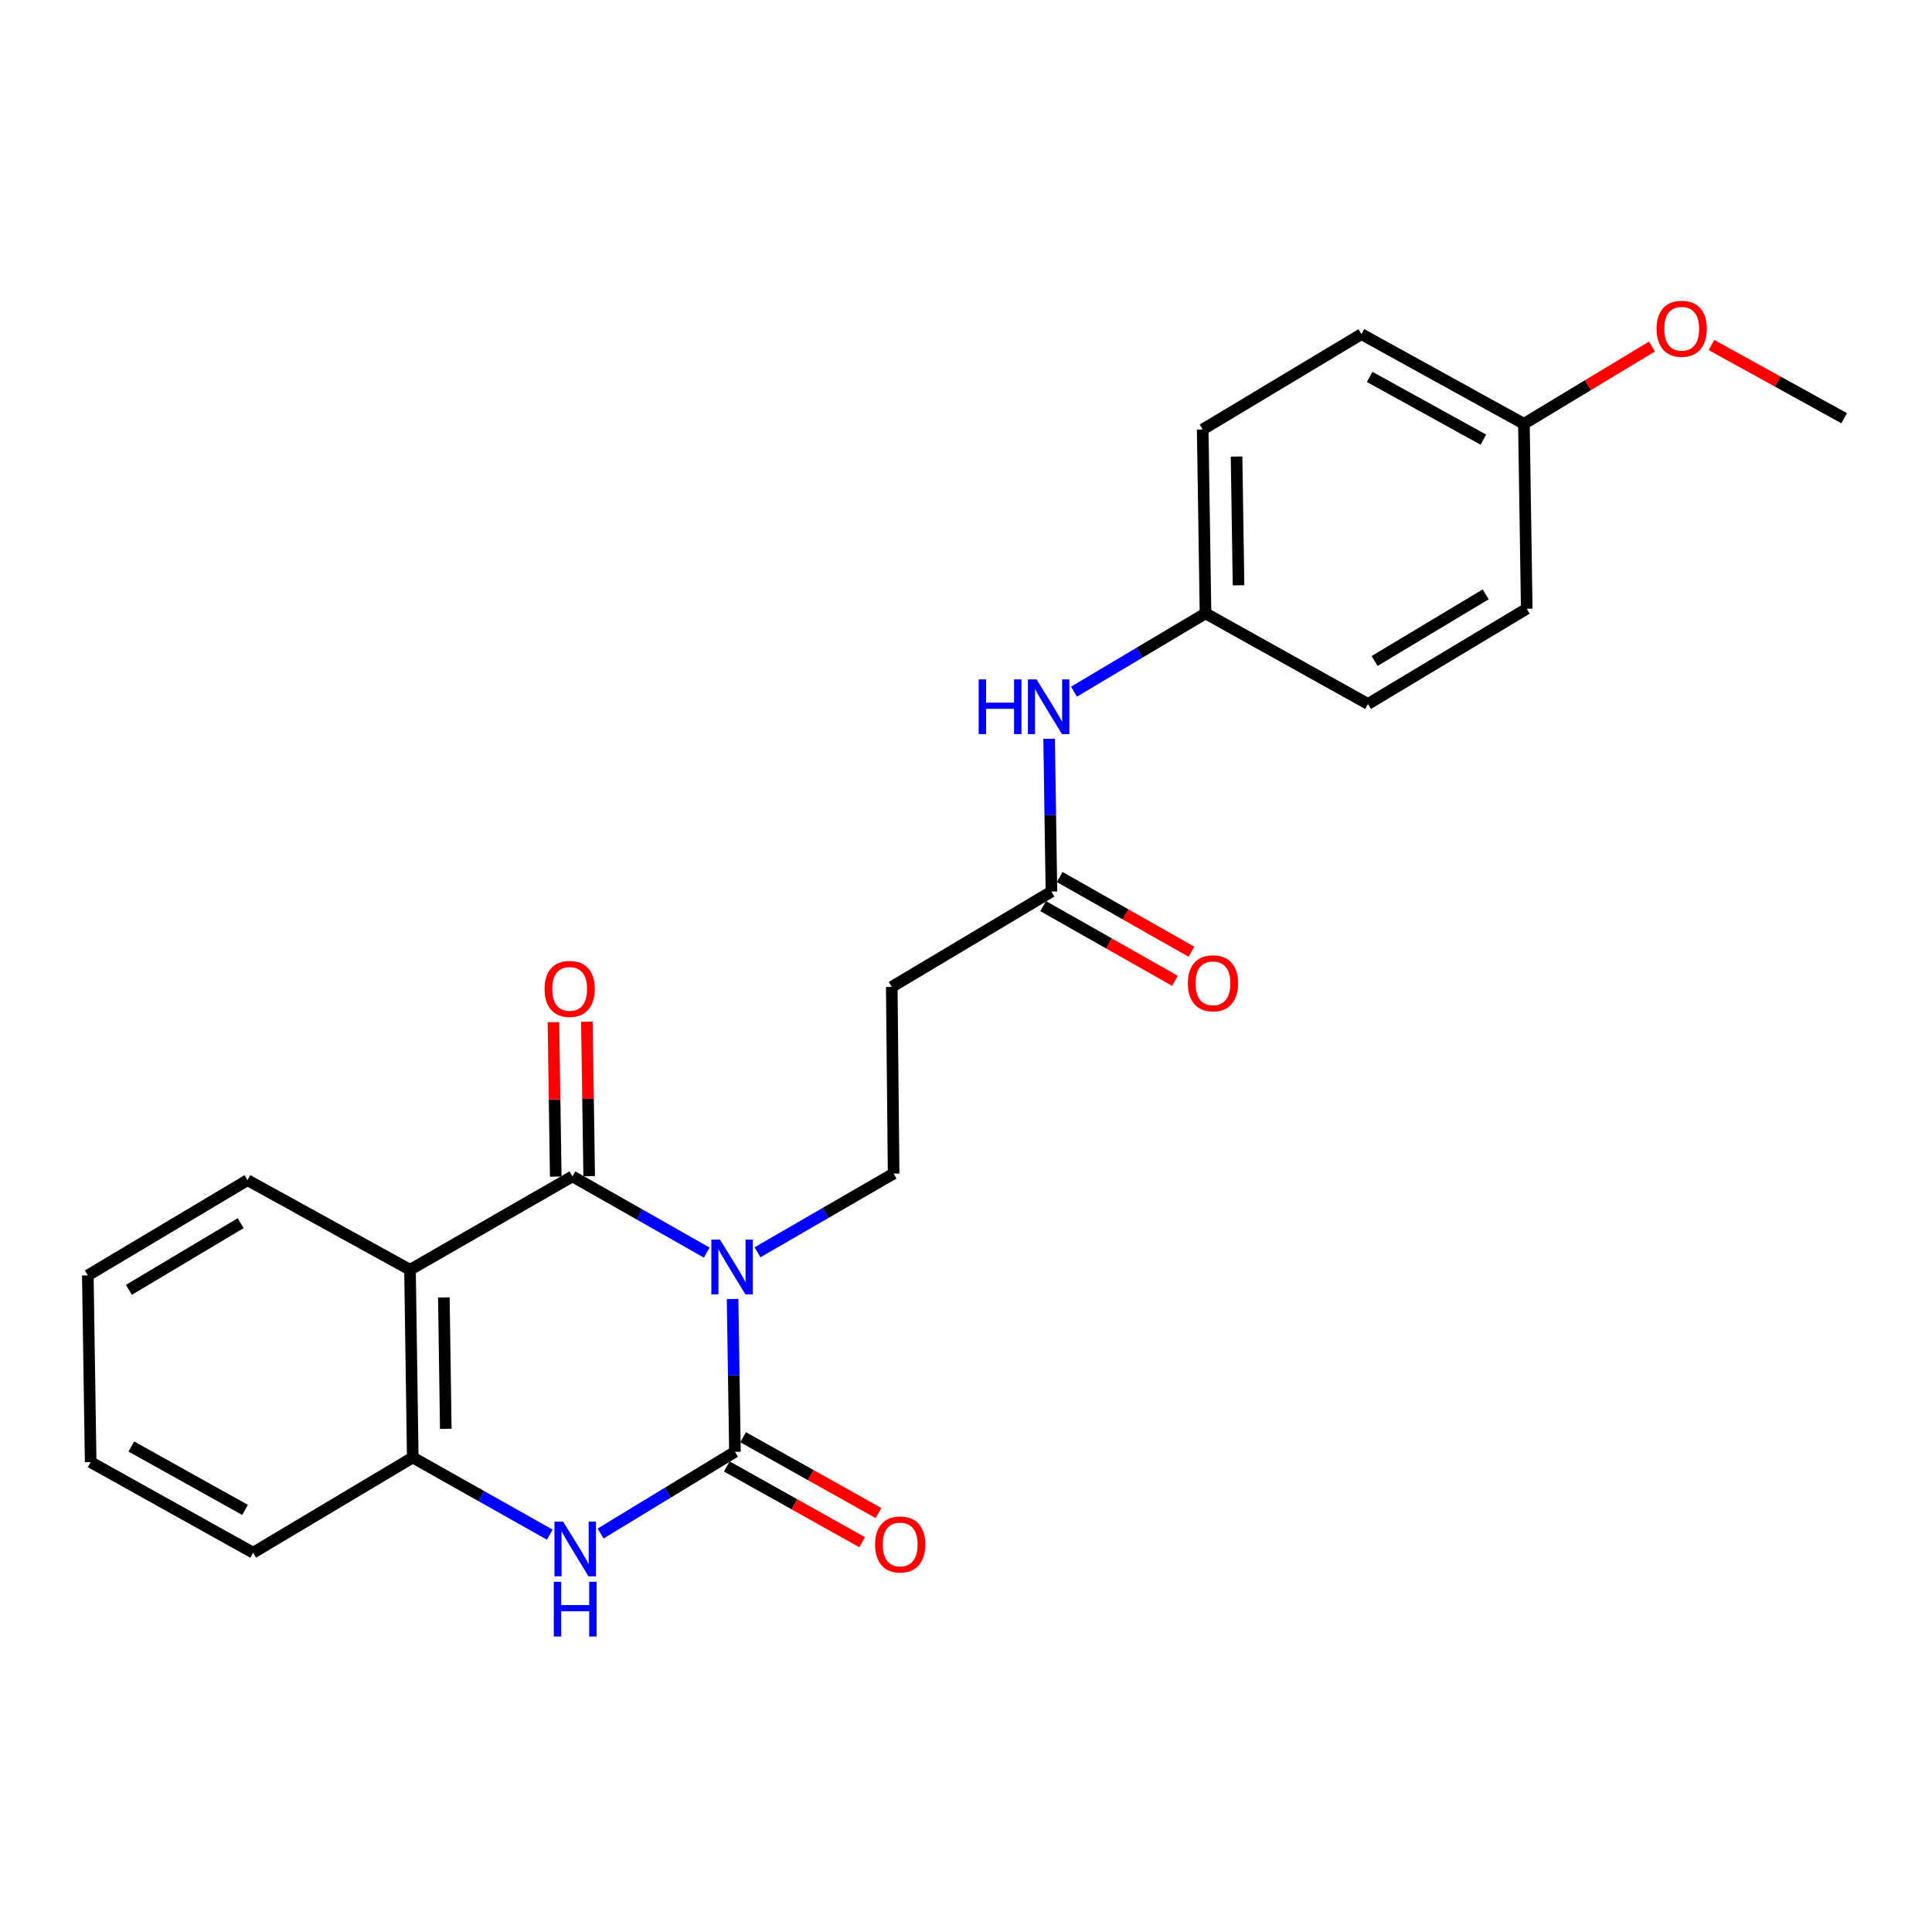 <?xml version='1.0' encoding='iso-8859-1'?>
<svg version='1.1' baseProfile='full'
              xmlns='http://www.w3.org/2000/svg'
                      xmlns:rdkit='http://www.rdkit.org/xml'
                      xmlns:xlink='http://www.w3.org/1999/xlink'
                  xml:space='preserve'
width='1000px' height='1000px' viewBox='0 0 1000 1000'>
<!-- END OF HEADER -->
<rect style='opacity:1.0;fill:#FFFFFF;stroke:none' width='1000' height='1000' x='0' y='0'> </rect>
<path class='bond-0' d='M 379.186,672.348 L 379.795,711.906' style='fill:none;fill-rule:evenodd;stroke:#0000FF;stroke-width:6px;stroke-linecap:butt;stroke-linejoin:miter;stroke-opacity:1' />
<path class='bond-0' d='M 379.795,711.906 L 380.403,751.464' style='fill:none;fill-rule:evenodd;stroke:#000000;stroke-width:6px;stroke-linecap:butt;stroke-linejoin:miter;stroke-opacity:1' />
<path class='bond-1' d='M 365.816,648.351 L 331.061,628.621' style='fill:none;fill-rule:evenodd;stroke:#0000FF;stroke-width:6px;stroke-linecap:butt;stroke-linejoin:miter;stroke-opacity:1' />
<path class='bond-1' d='M 331.061,628.621 L 296.305,608.89' style='fill:none;fill-rule:evenodd;stroke:#000000;stroke-width:6px;stroke-linecap:butt;stroke-linejoin:miter;stroke-opacity:1' />
<path class='bond-5' d='M 392.086,648.186 L 427.313,627.807' style='fill:none;fill-rule:evenodd;stroke:#0000FF;stroke-width:6px;stroke-linecap:butt;stroke-linejoin:miter;stroke-opacity:1' />
<path class='bond-5' d='M 427.313,627.807 L 462.539,607.428' style='fill:none;fill-rule:evenodd;stroke:#000000;stroke-width:6px;stroke-linecap:butt;stroke-linejoin:miter;stroke-opacity:1' />
<path class='bond-3' d='M 380.403,751.464 L 345.645,772.603' style='fill:none;fill-rule:evenodd;stroke:#000000;stroke-width:6px;stroke-linecap:butt;stroke-linejoin:miter;stroke-opacity:1' />
<path class='bond-3' d='M 345.645,772.603 L 310.888,793.743' style='fill:none;fill-rule:evenodd;stroke:#0000FF;stroke-width:6px;stroke-linecap:butt;stroke-linejoin:miter;stroke-opacity:1' />
<path class='bond-8' d='M 376.176,759.018 L 411.216,778.628' style='fill:none;fill-rule:evenodd;stroke:#000000;stroke-width:6px;stroke-linecap:butt;stroke-linejoin:miter;stroke-opacity:1' />
<path class='bond-8' d='M 411.216,778.628 L 446.256,798.238' style='fill:none;fill-rule:evenodd;stroke:#FF0000;stroke-width:6px;stroke-linecap:butt;stroke-linejoin:miter;stroke-opacity:1' />
<path class='bond-8' d='M 384.63,743.911 L 419.671,763.521' style='fill:none;fill-rule:evenodd;stroke:#000000;stroke-width:6px;stroke-linecap:butt;stroke-linejoin:miter;stroke-opacity:1' />
<path class='bond-8' d='M 419.671,763.521 L 454.711,783.131' style='fill:none;fill-rule:evenodd;stroke:#FF0000;stroke-width:6px;stroke-linecap:butt;stroke-linejoin:miter;stroke-opacity:1' />
<path class='bond-2' d='M 296.305,608.89 L 212.217,657.229' style='fill:none;fill-rule:evenodd;stroke:#000000;stroke-width:6px;stroke-linecap:butt;stroke-linejoin:miter;stroke-opacity:1' />
<path class='bond-9' d='M 304.96,608.762 L 304.367,568.796' style='fill:none;fill-rule:evenodd;stroke:#000000;stroke-width:6px;stroke-linecap:butt;stroke-linejoin:miter;stroke-opacity:1' />
<path class='bond-9' d='M 304.367,568.796 L 303.773,528.83' style='fill:none;fill-rule:evenodd;stroke:#FF0000;stroke-width:6px;stroke-linecap:butt;stroke-linejoin:miter;stroke-opacity:1' />
<path class='bond-9' d='M 287.65,609.019 L 287.057,569.053' style='fill:none;fill-rule:evenodd;stroke:#000000;stroke-width:6px;stroke-linecap:butt;stroke-linejoin:miter;stroke-opacity:1' />
<path class='bond-9' d='M 287.057,569.053 L 286.463,529.087' style='fill:none;fill-rule:evenodd;stroke:#FF0000;stroke-width:6px;stroke-linecap:butt;stroke-linejoin:miter;stroke-opacity:1' />
<path class='bond-4' d='M 212.217,657.229 L 213.64,754.388' style='fill:none;fill-rule:evenodd;stroke:#000000;stroke-width:6px;stroke-linecap:butt;stroke-linejoin:miter;stroke-opacity:1' />
<path class='bond-4' d='M 229.741,671.549 L 230.737,739.561' style='fill:none;fill-rule:evenodd;stroke:#000000;stroke-width:6px;stroke-linecap:butt;stroke-linejoin:miter;stroke-opacity:1' />
<path class='bond-13' d='M 212.217,657.229 L 128.1,610.852' style='fill:none;fill-rule:evenodd;stroke:#000000;stroke-width:6px;stroke-linecap:butt;stroke-linejoin:miter;stroke-opacity:1' />
<path class='bond-24' d='M 284.576,794.338 L 249.108,774.363' style='fill:none;fill-rule:evenodd;stroke:#0000FF;stroke-width:6px;stroke-linecap:butt;stroke-linejoin:miter;stroke-opacity:1' />
<path class='bond-24' d='M 249.108,774.363 L 213.64,754.388' style='fill:none;fill-rule:evenodd;stroke:#000000;stroke-width:6px;stroke-linecap:butt;stroke-linejoin:miter;stroke-opacity:1' />
<path class='bond-19' d='M 213.64,754.388 L 131.014,803.679' style='fill:none;fill-rule:evenodd;stroke:#000000;stroke-width:6px;stroke-linecap:butt;stroke-linejoin:miter;stroke-opacity:1' />
<path class='bond-7' d='M 462.539,607.428 L 461.577,510.818' style='fill:none;fill-rule:evenodd;stroke:#000000;stroke-width:6px;stroke-linecap:butt;stroke-linejoin:miter;stroke-opacity:1' />
<path class='bond-6' d='M 544.223,461.479 L 461.577,510.818' style='fill:none;fill-rule:evenodd;stroke:#000000;stroke-width:6px;stroke-linecap:butt;stroke-linejoin:miter;stroke-opacity:1' />
<path class='bond-10' d='M 544.223,461.479 L 543.626,421.921' style='fill:none;fill-rule:evenodd;stroke:#000000;stroke-width:6px;stroke-linecap:butt;stroke-linejoin:miter;stroke-opacity:1' />
<path class='bond-10' d='M 543.626,421.921 L 543.029,382.363' style='fill:none;fill-rule:evenodd;stroke:#0000FF;stroke-width:6px;stroke-linecap:butt;stroke-linejoin:miter;stroke-opacity:1' />
<path class='bond-11' d='M 539.955,469.01 L 574.062,488.338' style='fill:none;fill-rule:evenodd;stroke:#000000;stroke-width:6px;stroke-linecap:butt;stroke-linejoin:miter;stroke-opacity:1' />
<path class='bond-11' d='M 574.062,488.338 L 608.169,507.667' style='fill:none;fill-rule:evenodd;stroke:#FF0000;stroke-width:6px;stroke-linecap:butt;stroke-linejoin:miter;stroke-opacity:1' />
<path class='bond-11' d='M 548.49,453.948 L 582.597,473.277' style='fill:none;fill-rule:evenodd;stroke:#000000;stroke-width:6px;stroke-linecap:butt;stroke-linejoin:miter;stroke-opacity:1' />
<path class='bond-11' d='M 582.597,473.277 L 616.704,492.606' style='fill:none;fill-rule:evenodd;stroke:#FF0000;stroke-width:6px;stroke-linecap:butt;stroke-linejoin:miter;stroke-opacity:1' />
<path class='bond-12' d='M 555.882,358.014 L 589.927,337.752' style='fill:none;fill-rule:evenodd;stroke:#0000FF;stroke-width:6px;stroke-linecap:butt;stroke-linejoin:miter;stroke-opacity:1' />
<path class='bond-12' d='M 589.927,337.752 L 623.973,317.491' style='fill:none;fill-rule:evenodd;stroke:#000000;stroke-width:6px;stroke-linecap:butt;stroke-linejoin:miter;stroke-opacity:1' />
<path class='bond-15' d='M 623.973,317.491 L 708.071,364.368' style='fill:none;fill-rule:evenodd;stroke:#000000;stroke-width:6px;stroke-linecap:butt;stroke-linejoin:miter;stroke-opacity:1' />
<path class='bond-16' d='M 623.973,317.491 L 622.511,222.294' style='fill:none;fill-rule:evenodd;stroke:#000000;stroke-width:6px;stroke-linecap:butt;stroke-linejoin:miter;stroke-opacity:1' />
<path class='bond-16' d='M 641.064,302.946 L 640.04,236.308' style='fill:none;fill-rule:evenodd;stroke:#000000;stroke-width:6px;stroke-linecap:butt;stroke-linejoin:miter;stroke-opacity:1' />
<path class='bond-22' d='M 128.1,610.852 L 45.455,660.143' style='fill:none;fill-rule:evenodd;stroke:#000000;stroke-width:6px;stroke-linecap:butt;stroke-linejoin:miter;stroke-opacity:1' />
<path class='bond-22' d='M 124.571,633.114 L 66.719,667.618' style='fill:none;fill-rule:evenodd;stroke:#000000;stroke-width:6px;stroke-linecap:butt;stroke-linejoin:miter;stroke-opacity:1' />
<path class='bond-14' d='M 788.774,219.371 L 704.685,172.965' style='fill:none;fill-rule:evenodd;stroke:#000000;stroke-width:6px;stroke-linecap:butt;stroke-linejoin:miter;stroke-opacity:1' />
<path class='bond-14' d='M 767.796,227.567 L 708.934,195.083' style='fill:none;fill-rule:evenodd;stroke:#000000;stroke-width:6px;stroke-linecap:butt;stroke-linejoin:miter;stroke-opacity:1' />
<path class='bond-20' d='M 788.774,219.371 L 821.918,199.368' style='fill:none;fill-rule:evenodd;stroke:#000000;stroke-width:6px;stroke-linecap:butt;stroke-linejoin:miter;stroke-opacity:1' />
<path class='bond-20' d='M 821.918,199.368 L 855.063,179.364' style='fill:none;fill-rule:evenodd;stroke:#FF0000;stroke-width:6px;stroke-linecap:butt;stroke-linejoin:miter;stroke-opacity:1' />
<path class='bond-26' d='M 788.774,219.371 L 790.235,315.077' style='fill:none;fill-rule:evenodd;stroke:#000000;stroke-width:6px;stroke-linecap:butt;stroke-linejoin:miter;stroke-opacity:1' />
<path class='bond-18' d='M 708.071,364.368 L 790.235,315.077' style='fill:none;fill-rule:evenodd;stroke:#000000;stroke-width:6px;stroke-linecap:butt;stroke-linejoin:miter;stroke-opacity:1' />
<path class='bond-18' d='M 711.49,342.129 L 769.005,307.625' style='fill:none;fill-rule:evenodd;stroke:#000000;stroke-width:6px;stroke-linecap:butt;stroke-linejoin:miter;stroke-opacity:1' />
<path class='bond-17' d='M 622.511,222.294 L 704.685,172.965' style='fill:none;fill-rule:evenodd;stroke:#000000;stroke-width:6px;stroke-linecap:butt;stroke-linejoin:miter;stroke-opacity:1' />
<path class='bond-25' d='M 131.014,803.679 L 46.926,756.802' style='fill:none;fill-rule:evenodd;stroke:#000000;stroke-width:6px;stroke-linecap:butt;stroke-linejoin:miter;stroke-opacity:1' />
<path class='bond-25' d='M 126.831,781.526 L 67.969,748.713' style='fill:none;fill-rule:evenodd;stroke:#000000;stroke-width:6px;stroke-linecap:butt;stroke-linejoin:miter;stroke-opacity:1' />
<path class='bond-21' d='M 885.849,178.574 L 920.197,197.52' style='fill:none;fill-rule:evenodd;stroke:#FF0000;stroke-width:6px;stroke-linecap:butt;stroke-linejoin:miter;stroke-opacity:1' />
<path class='bond-21' d='M 920.197,197.52 L 954.545,216.466' style='fill:none;fill-rule:evenodd;stroke:#000000;stroke-width:6px;stroke-linecap:butt;stroke-linejoin:miter;stroke-opacity:1' />
<path class='bond-23' d='M 45.455,660.143 L 46.926,756.802' style='fill:none;fill-rule:evenodd;stroke:#000000;stroke-width:6px;stroke-linecap:butt;stroke-linejoin:miter;stroke-opacity:1' />
<path  class='atom-0' d='M 372.672 641.636
L 381.952 656.636
Q 382.872 658.116, 384.352 660.796
Q 385.832 663.476, 385.912 663.636
L 385.912 641.636
L 389.672 641.636
L 389.672 669.956
L 385.792 669.956
L 375.832 653.556
Q 374.672 651.636, 373.432 649.436
Q 372.232 647.236, 371.872 646.556
L 371.872 669.956
L 368.192 669.956
L 368.192 641.636
L 372.672 641.636
' fill='#0000FF'/>
<path  class='atom-4' d='M 291.469 787.586
L 300.749 802.586
Q 301.669 804.066, 303.149 806.746
Q 304.629 809.426, 304.709 809.586
L 304.709 787.586
L 308.469 787.586
L 308.469 815.906
L 304.589 815.906
L 294.629 799.506
Q 293.469 797.586, 292.229 795.386
Q 291.029 793.186, 290.669 792.506
L 290.669 815.906
L 286.989 815.906
L 286.989 787.586
L 291.469 787.586
' fill='#0000FF'/>
<path  class='atom-4' d='M 286.649 818.738
L 290.489 818.738
L 290.489 830.778
L 304.969 830.778
L 304.969 818.738
L 308.809 818.738
L 308.809 847.058
L 304.969 847.058
L 304.969 833.978
L 290.489 833.978
L 290.489 847.058
L 286.649 847.058
L 286.649 818.738
' fill='#0000FF'/>
<path  class='atom-9' d='M 452.934 799.412
Q 452.934 792.612, 456.294 788.812
Q 459.654 785.012, 465.934 785.012
Q 472.214 785.012, 475.574 788.812
Q 478.934 792.612, 478.934 799.412
Q 478.934 806.292, 475.534 810.212
Q 472.134 814.092, 465.934 814.092
Q 459.694 814.092, 456.294 810.212
Q 452.934 806.332, 452.934 799.412
M 465.934 810.892
Q 470.254 810.892, 472.574 808.012
Q 474.934 805.092, 474.934 799.412
Q 474.934 793.852, 472.574 791.052
Q 470.254 788.212, 465.934 788.212
Q 461.614 788.212, 459.254 791.012
Q 456.934 793.812, 456.934 799.412
Q 456.934 805.132, 459.254 808.012
Q 461.614 810.892, 465.934 810.892
' fill='#FF0000'/>
<path  class='atom-10' d='M 281.863 511.85
Q 281.863 505.05, 285.223 501.25
Q 288.583 497.45, 294.863 497.45
Q 301.143 497.45, 304.503 501.25
Q 307.863 505.05, 307.863 511.85
Q 307.863 518.73, 304.463 522.65
Q 301.063 526.53, 294.863 526.53
Q 288.623 526.53, 285.223 522.65
Q 281.863 518.77, 281.863 511.85
M 294.863 523.33
Q 299.183 523.33, 301.503 520.45
Q 303.863 517.53, 303.863 511.85
Q 303.863 506.29, 301.503 503.49
Q 299.183 500.65, 294.863 500.65
Q 290.543 500.65, 288.183 503.45
Q 285.863 506.25, 285.863 511.85
Q 285.863 517.57, 288.183 520.45
Q 290.543 523.33, 294.863 523.33
' fill='#FF0000'/>
<path  class='atom-11' d='M 506.56 351.651
L 510.4 351.651
L 510.4 363.691
L 524.88 363.691
L 524.88 351.651
L 528.72 351.651
L 528.72 379.971
L 524.88 379.971
L 524.88 366.891
L 510.4 366.891
L 510.4 379.971
L 506.56 379.971
L 506.56 351.651
' fill='#0000FF'/>
<path  class='atom-11' d='M 536.52 351.651
L 545.8 366.651
Q 546.72 368.131, 548.2 370.811
Q 549.68 373.491, 549.76 373.651
L 549.76 351.651
L 553.52 351.651
L 553.52 379.971
L 549.64 379.971
L 539.68 363.571
Q 538.52 361.651, 537.28 359.451
Q 536.08 357.251, 535.72 356.571
L 535.72 379.971
L 532.04 379.971
L 532.04 351.651
L 536.52 351.651
' fill='#0000FF'/>
<path  class='atom-12' d='M 614.839 508.946
Q 614.839 502.146, 618.199 498.346
Q 621.559 494.546, 627.839 494.546
Q 634.119 494.546, 637.479 498.346
Q 640.839 502.146, 640.839 508.946
Q 640.839 515.826, 637.439 519.746
Q 634.039 523.626, 627.839 523.626
Q 621.599 523.626, 618.199 519.746
Q 614.839 515.866, 614.839 508.946
M 627.839 520.426
Q 632.159 520.426, 634.479 517.546
Q 636.839 514.626, 636.839 508.946
Q 636.839 503.386, 634.479 500.586
Q 632.159 497.746, 627.839 497.746
Q 623.519 497.746, 621.159 500.546
Q 618.839 503.346, 618.839 508.946
Q 618.839 514.666, 621.159 517.546
Q 623.519 520.426, 627.839 520.426
' fill='#FF0000'/>
<path  class='atom-21' d='M 857.448 170.16
Q 857.448 163.36, 860.808 159.56
Q 864.168 155.76, 870.448 155.76
Q 876.728 155.76, 880.088 159.56
Q 883.448 163.36, 883.448 170.16
Q 883.448 177.04, 880.048 180.96
Q 876.648 184.84, 870.448 184.84
Q 864.208 184.84, 860.808 180.96
Q 857.448 177.08, 857.448 170.16
M 870.448 181.64
Q 874.768 181.64, 877.088 178.76
Q 879.448 175.84, 879.448 170.16
Q 879.448 164.6, 877.088 161.8
Q 874.768 158.96, 870.448 158.96
Q 866.128 158.96, 863.768 161.76
Q 861.448 164.56, 861.448 170.16
Q 861.448 175.88, 863.768 178.76
Q 866.128 181.64, 870.448 181.64
' fill='#FF0000'/>
</svg>

